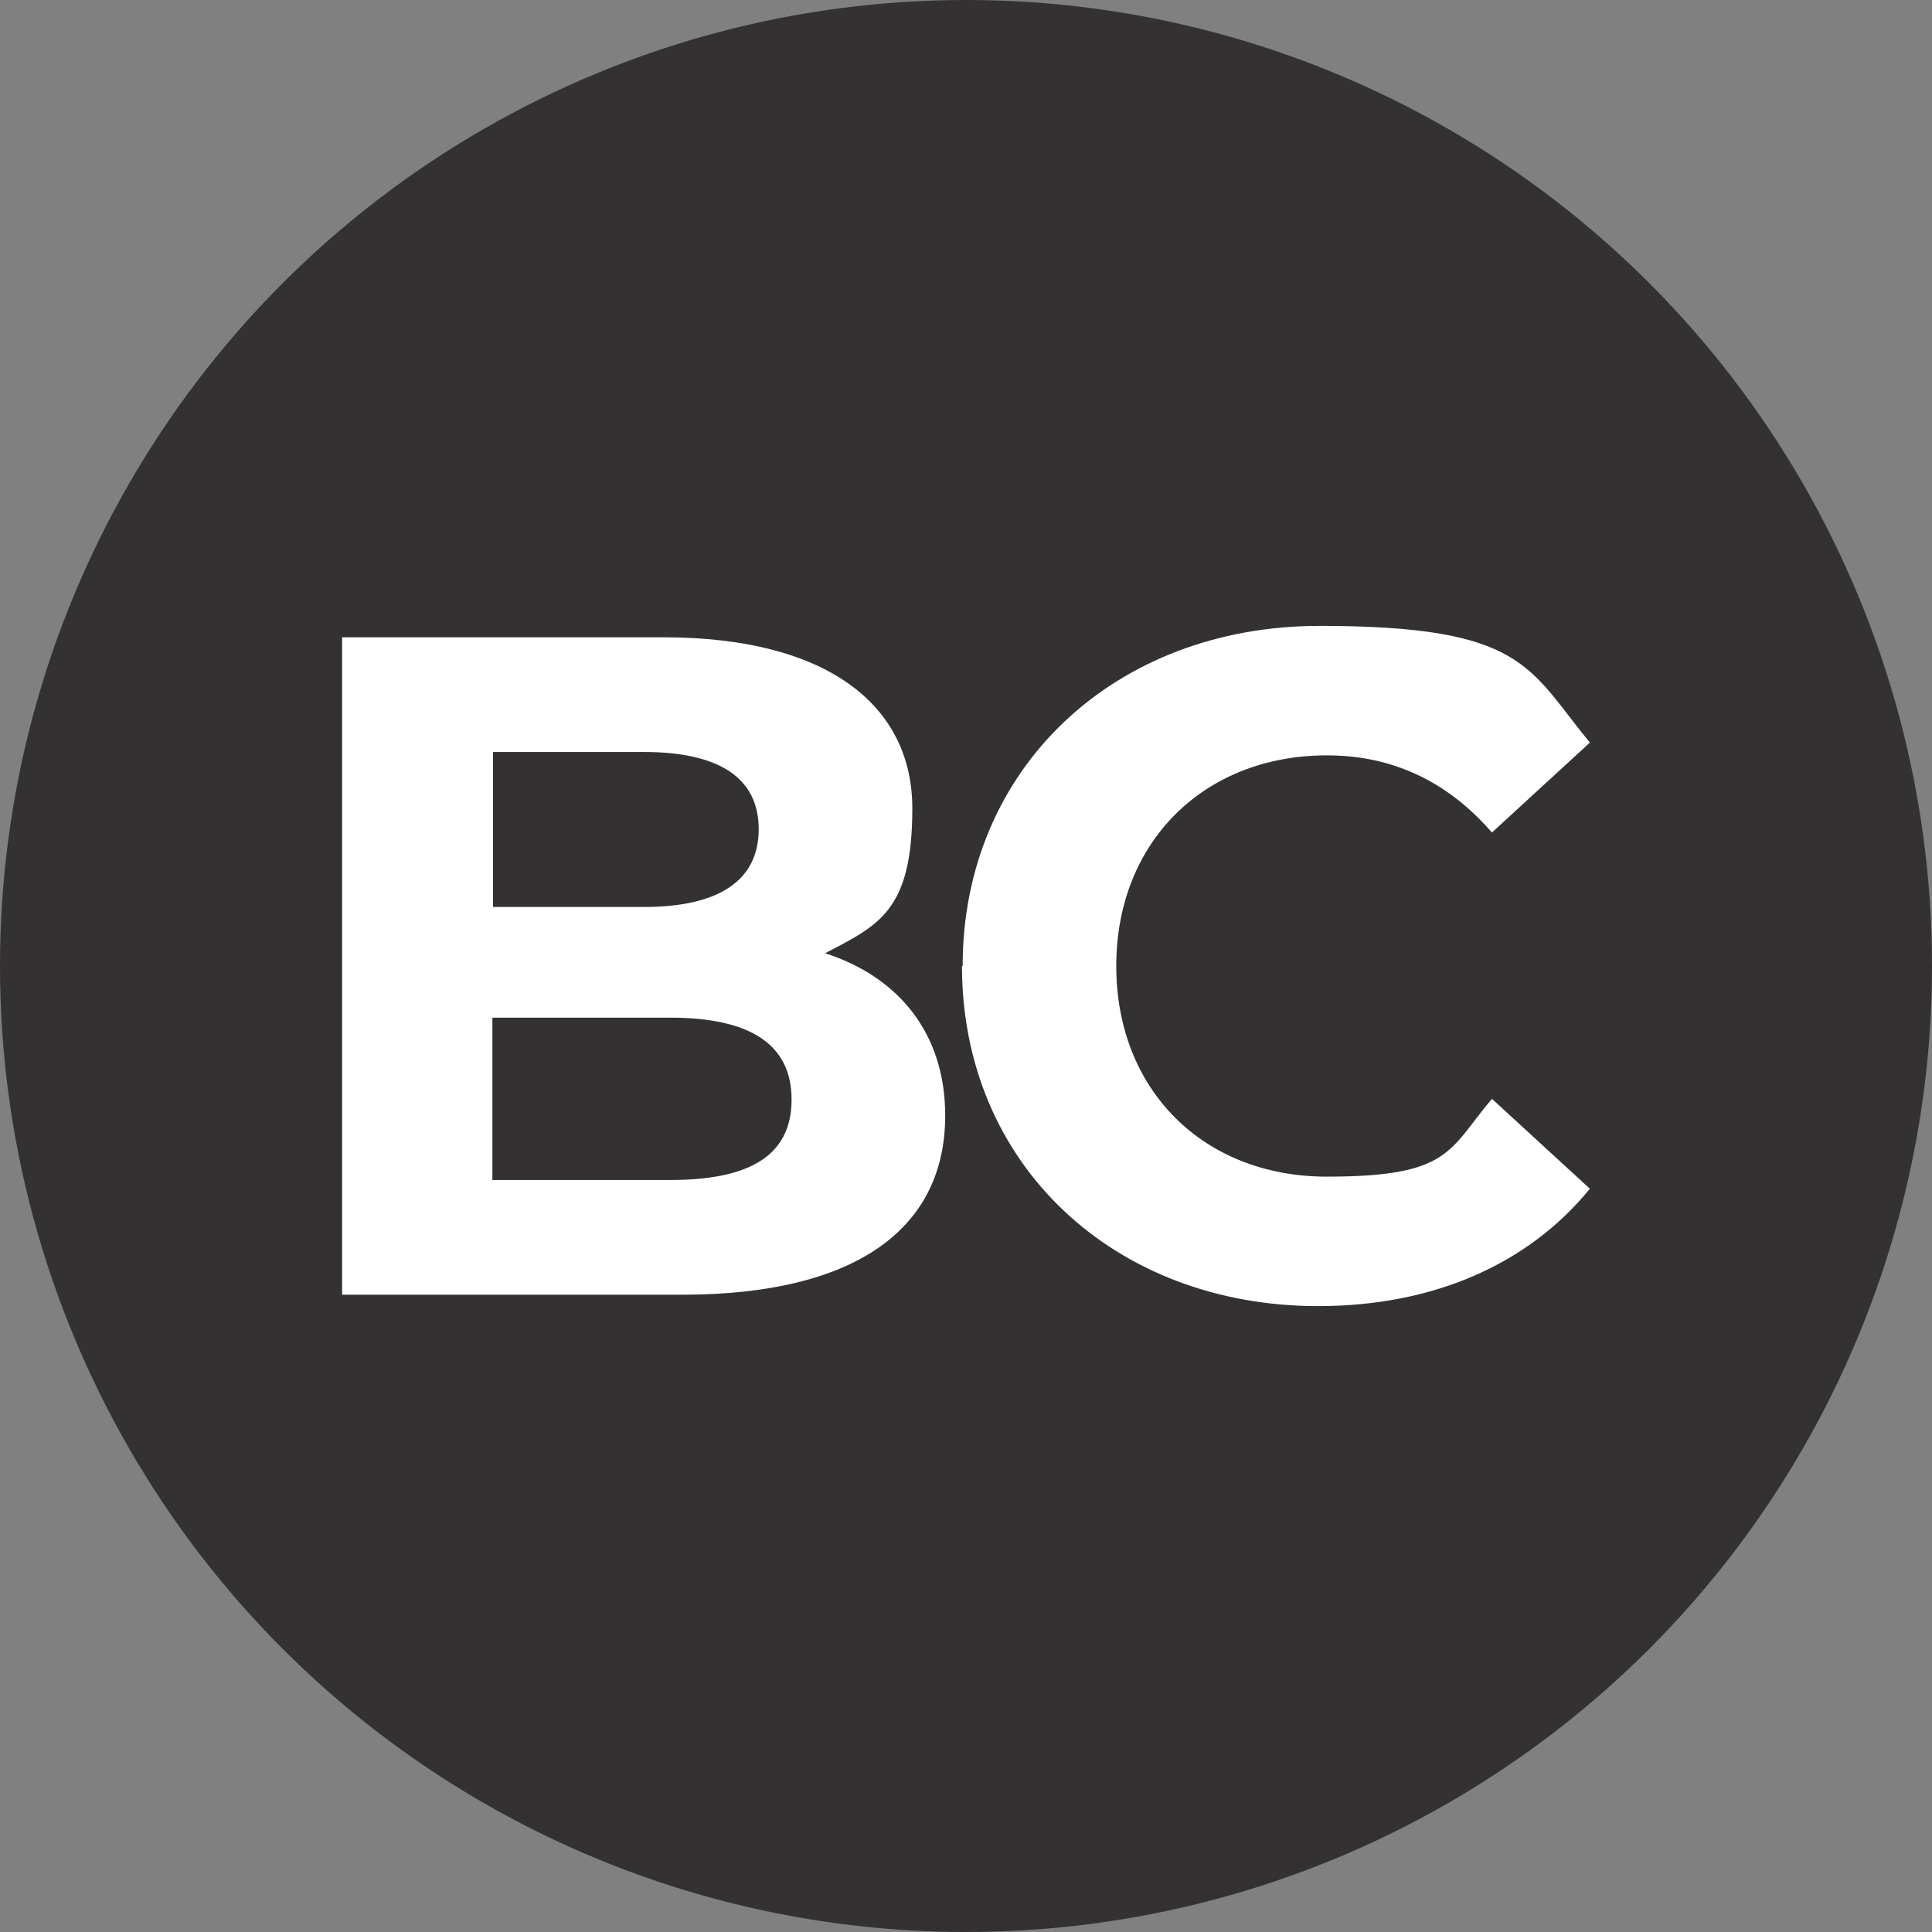 <svg xmlns="http://www.w3.org/2000/svg" xmlns:i="http://ns.adobe.com/AdobeIllustrator/10.0/" id="Layer_1" viewBox="0 0 288 288"><rect x="0" y="0" width="288" height="288" fill="#808080" stroke="none"/><defs><style>      .st0 {        fill: #fff;      }      .st1 {        fill: #333132;      }    </style></defs><circle class="st1" cx="144" cy="144" r="144"></circle><g><path class="st0" d="M140.9,166.3c0,16.9-13.4,26.7-39.2,26.7h-50.7v-98h47.9c24.5,0,37.1,10.2,37.1,25.5s-5,17.4-13,21.6c10.9,3.5,17.9,11.9,17.9,24.2ZM73.5,112.1v23.1h22.5c11.1,0,17.1-3.9,17.1-11.6s-6-11.5-17.1-11.5h-22.5ZM118,163.9c0-8.3-6.3-12.2-18.1-12.2h-26.5v24.2h26.5c11.8,0,18.1-3.6,18.1-12Z"></path><path class="st0" d="M143.5,144c0-29.5,22.7-50.7,53.2-50.7s31.1,6.2,40.3,17.4l-14.6,13.4c-6.6-7.6-14.8-11.5-24.6-11.5-18.3,0-31.4,12.9-31.4,31.4s13,31.4,31.4,31.4,18.1-3.9,24.6-11.6l14.6,13.4c-9.2,11.3-23.4,17.5-40.5,17.5-30.4,0-53.1-21.1-53.1-50.7Z"></path></g></svg>